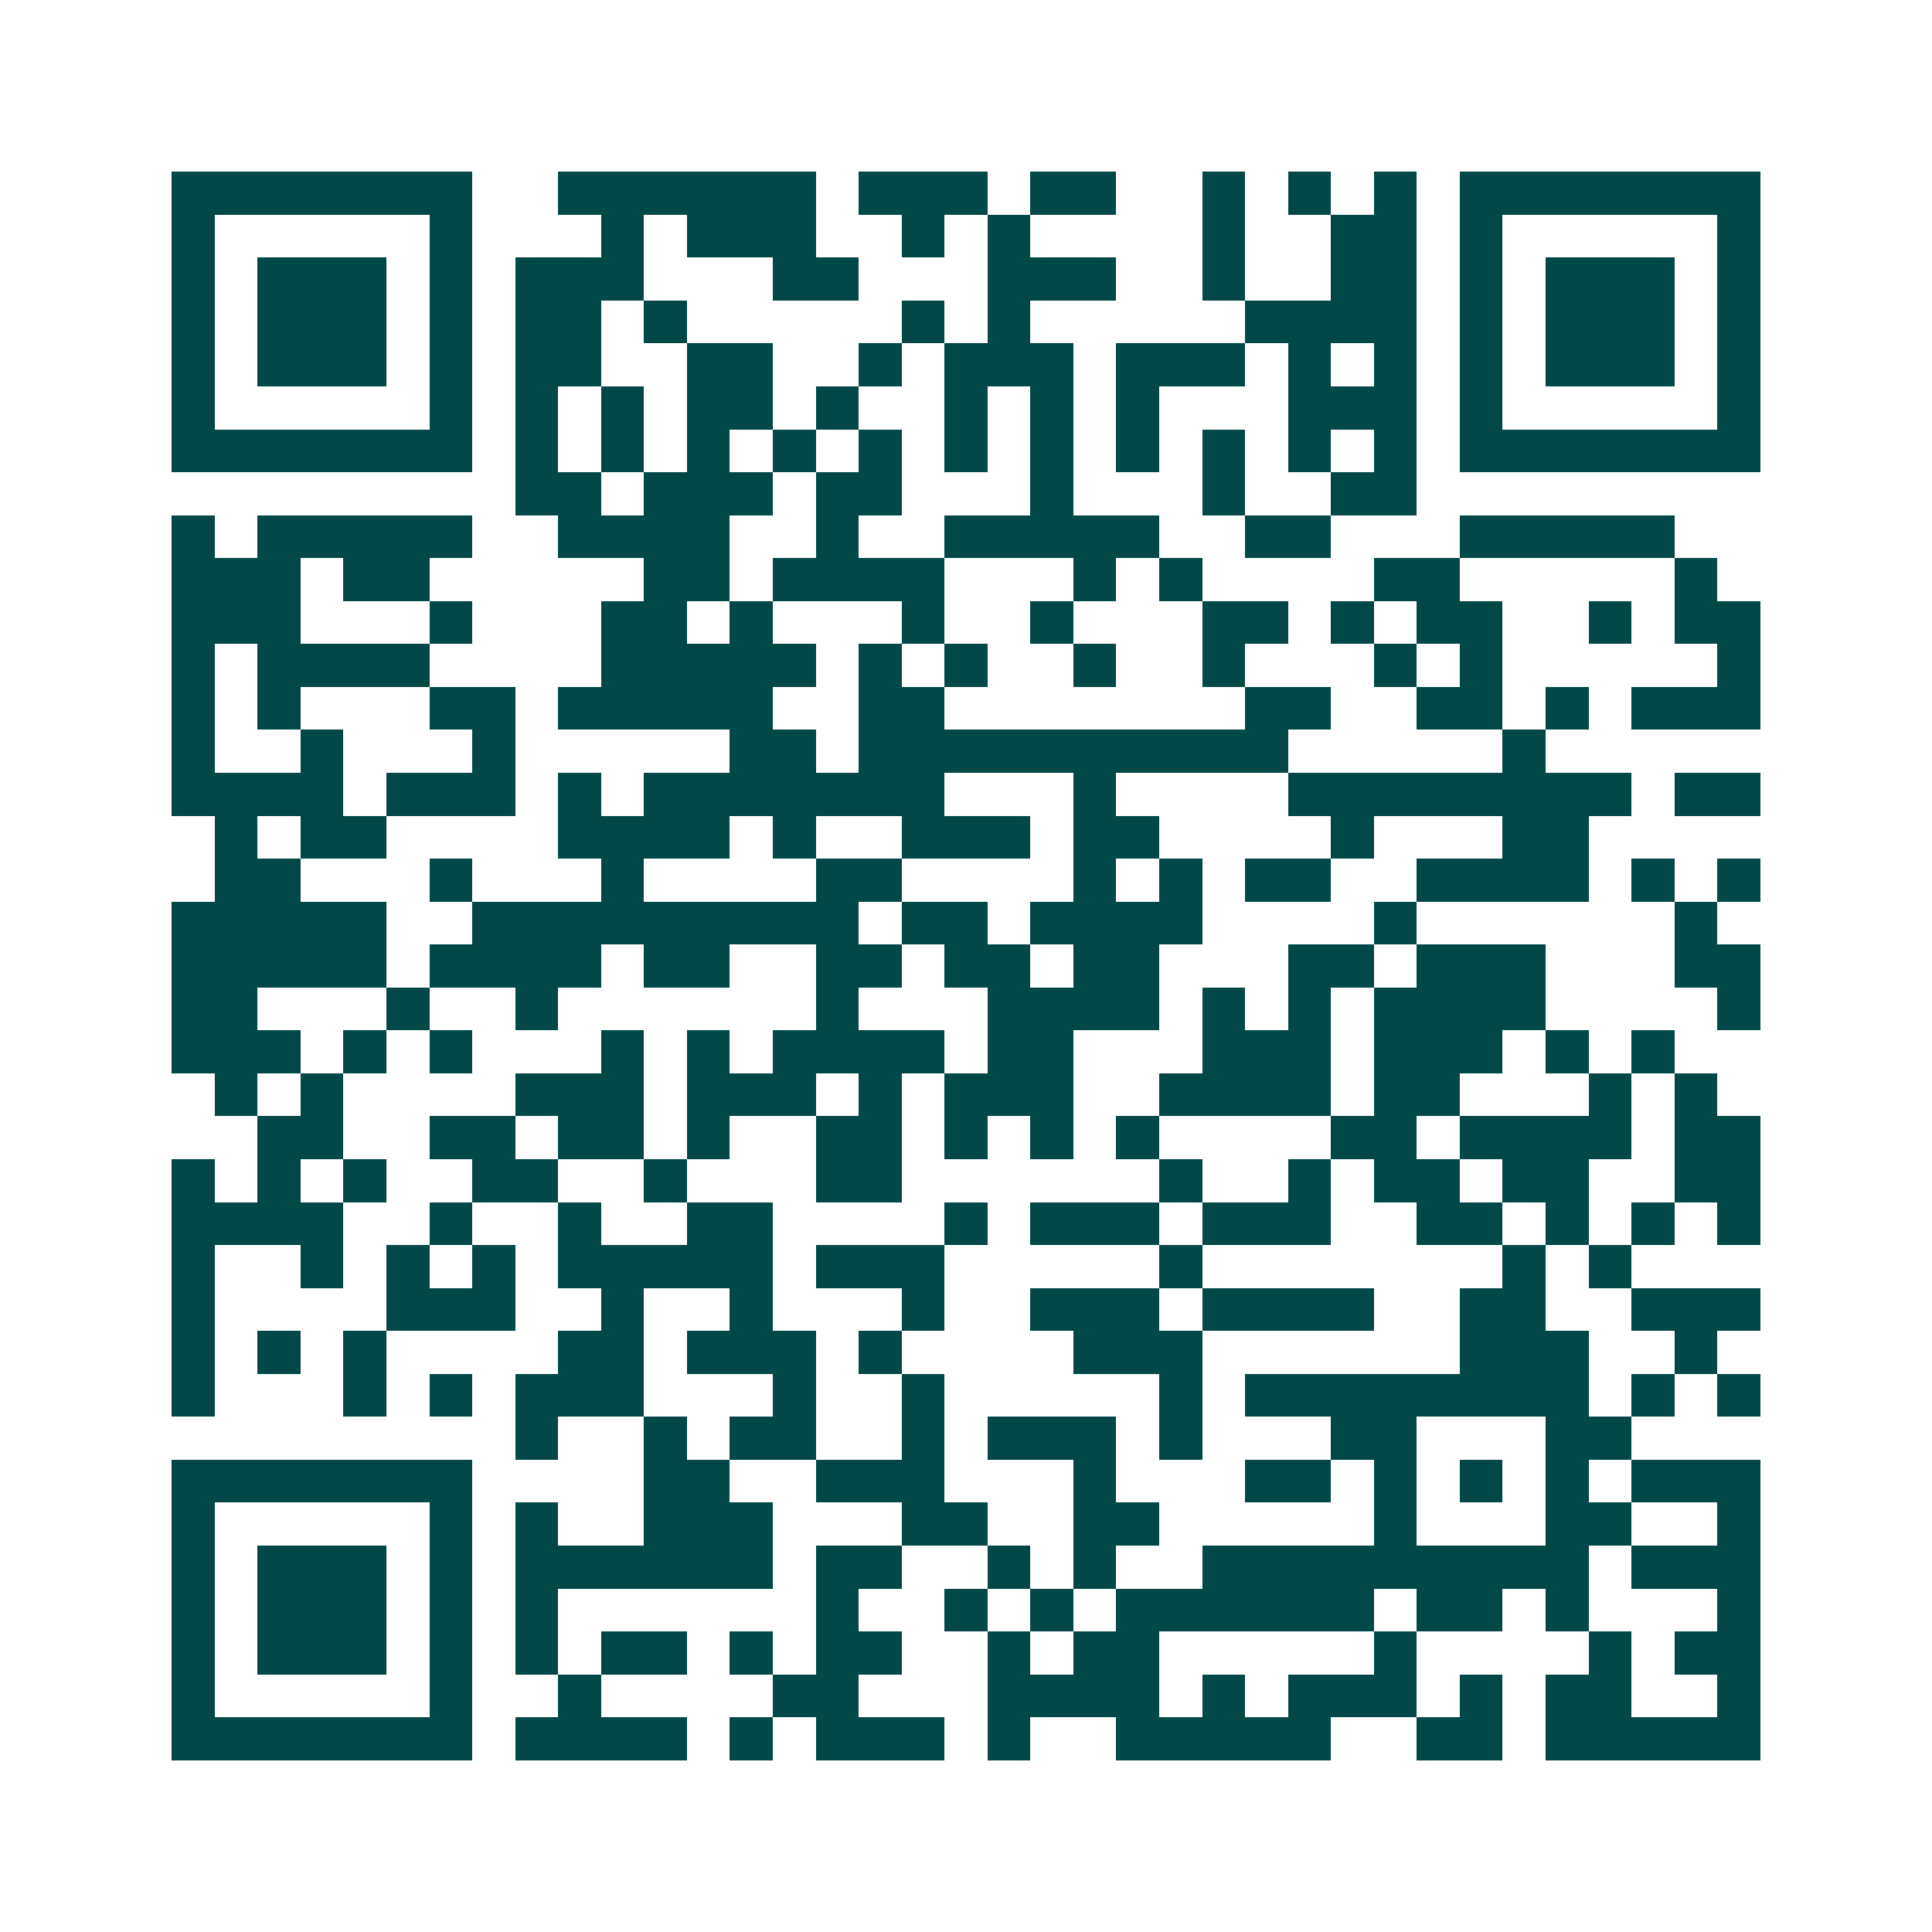 <svg xmlns="http://www.w3.org/2000/svg" width="200" height="200" viewBox="0 0 45 45" shape-rendering="crispEdges"><path fill="#ffffff" d="M0 0h45v45H0z"/><path stroke="#014847" d="M4 4.5h7m2 0h6m1 0h3m1 0h2m2 0h1m1 0h1m1 0h1m1 0h7M4 5.5h1m5 0h1m3 0h1m1 0h3m2 0h1m1 0h1m4 0h1m2 0h2m1 0h1m5 0h1M4 6.5h1m1 0h3m1 0h1m1 0h3m3 0h2m3 0h3m2 0h1m2 0h2m1 0h1m1 0h3m1 0h1M4 7.5h1m1 0h3m1 0h1m1 0h2m1 0h1m5 0h1m1 0h1m5 0h4m1 0h1m1 0h3m1 0h1M4 8.5h1m1 0h3m1 0h1m1 0h2m2 0h2m2 0h1m1 0h3m1 0h3m1 0h1m1 0h1m1 0h1m1 0h3m1 0h1M4 9.5h1m5 0h1m1 0h1m1 0h1m1 0h2m1 0h1m2 0h1m1 0h1m1 0h1m3 0h3m1 0h1m5 0h1M4 10.5h7m1 0h1m1 0h1m1 0h1m1 0h1m1 0h1m1 0h1m1 0h1m1 0h1m1 0h1m1 0h1m1 0h1m1 0h7M12 11.5h2m1 0h3m1 0h2m3 0h1m3 0h1m2 0h2M4 12.5h1m1 0h5m2 0h4m2 0h1m2 0h5m2 0h2m3 0h5M4 13.5h3m1 0h2m5 0h2m1 0h4m3 0h1m1 0h1m4 0h2m5 0h1M4 14.5h3m3 0h1m3 0h2m1 0h1m3 0h1m2 0h1m3 0h2m1 0h1m1 0h2m2 0h1m1 0h2M4 15.5h1m1 0h4m4 0h5m1 0h1m1 0h1m2 0h1m2 0h1m3 0h1m1 0h1m5 0h1M4 16.5h1m1 0h1m3 0h2m1 0h5m2 0h2m7 0h2m2 0h2m1 0h1m1 0h3M4 17.5h1m2 0h1m3 0h1m5 0h2m1 0h10m5 0h1M4 18.5h4m1 0h3m1 0h1m1 0h7m3 0h1m4 0h8m1 0h2M5 19.5h1m1 0h2m4 0h4m1 0h1m2 0h3m1 0h2m4 0h1m3 0h2M5 20.5h2m3 0h1m3 0h1m4 0h2m4 0h1m1 0h1m1 0h2m2 0h4m1 0h1m1 0h1M4 21.5h5m2 0h9m1 0h2m1 0h4m4 0h1m6 0h1M4 22.5h5m1 0h4m1 0h2m2 0h2m1 0h2m1 0h2m3 0h2m1 0h3m3 0h2M4 23.5h2m3 0h1m2 0h1m6 0h1m3 0h4m1 0h1m1 0h1m1 0h4m4 0h1M4 24.5h3m1 0h1m1 0h1m3 0h1m1 0h1m1 0h4m1 0h2m3 0h3m1 0h3m1 0h1m1 0h1M5 25.5h1m1 0h1m4 0h3m1 0h3m1 0h1m1 0h3m2 0h4m1 0h2m3 0h1m1 0h1M6 26.5h2m2 0h2m1 0h2m1 0h1m2 0h2m1 0h1m1 0h1m1 0h1m4 0h2m1 0h4m1 0h2M4 27.5h1m1 0h1m1 0h1m2 0h2m2 0h1m3 0h2m6 0h1m2 0h1m1 0h2m1 0h2m2 0h2M4 28.5h4m2 0h1m2 0h1m2 0h2m4 0h1m1 0h3m1 0h3m2 0h2m1 0h1m1 0h1m1 0h1M4 29.5h1m2 0h1m1 0h1m1 0h1m1 0h5m1 0h3m5 0h1m7 0h1m1 0h1M4 30.5h1m4 0h3m2 0h1m2 0h1m3 0h1m2 0h3m1 0h4m2 0h2m2 0h3M4 31.5h1m1 0h1m1 0h1m4 0h2m1 0h3m1 0h1m4 0h3m6 0h3m2 0h1M4 32.5h1m3 0h1m1 0h1m1 0h3m3 0h1m2 0h1m5 0h1m1 0h8m1 0h1m1 0h1M12 33.5h1m2 0h1m1 0h2m2 0h1m1 0h3m1 0h1m3 0h2m3 0h2M4 34.5h7m4 0h2m2 0h3m3 0h1m3 0h2m1 0h1m1 0h1m1 0h1m1 0h3M4 35.5h1m5 0h1m1 0h1m2 0h3m3 0h2m2 0h2m5 0h1m3 0h2m2 0h1M4 36.5h1m1 0h3m1 0h1m1 0h6m1 0h2m2 0h1m1 0h1m2 0h9m1 0h3M4 37.5h1m1 0h3m1 0h1m1 0h1m6 0h1m2 0h1m1 0h1m1 0h6m1 0h2m1 0h1m3 0h1M4 38.5h1m1 0h3m1 0h1m1 0h1m1 0h2m1 0h1m1 0h2m2 0h1m1 0h2m5 0h1m4 0h1m1 0h2M4 39.5h1m5 0h1m2 0h1m4 0h2m3 0h4m1 0h1m1 0h3m1 0h1m1 0h2m2 0h1M4 40.5h7m1 0h4m1 0h1m1 0h3m1 0h1m2 0h5m2 0h2m1 0h5"/></svg>
